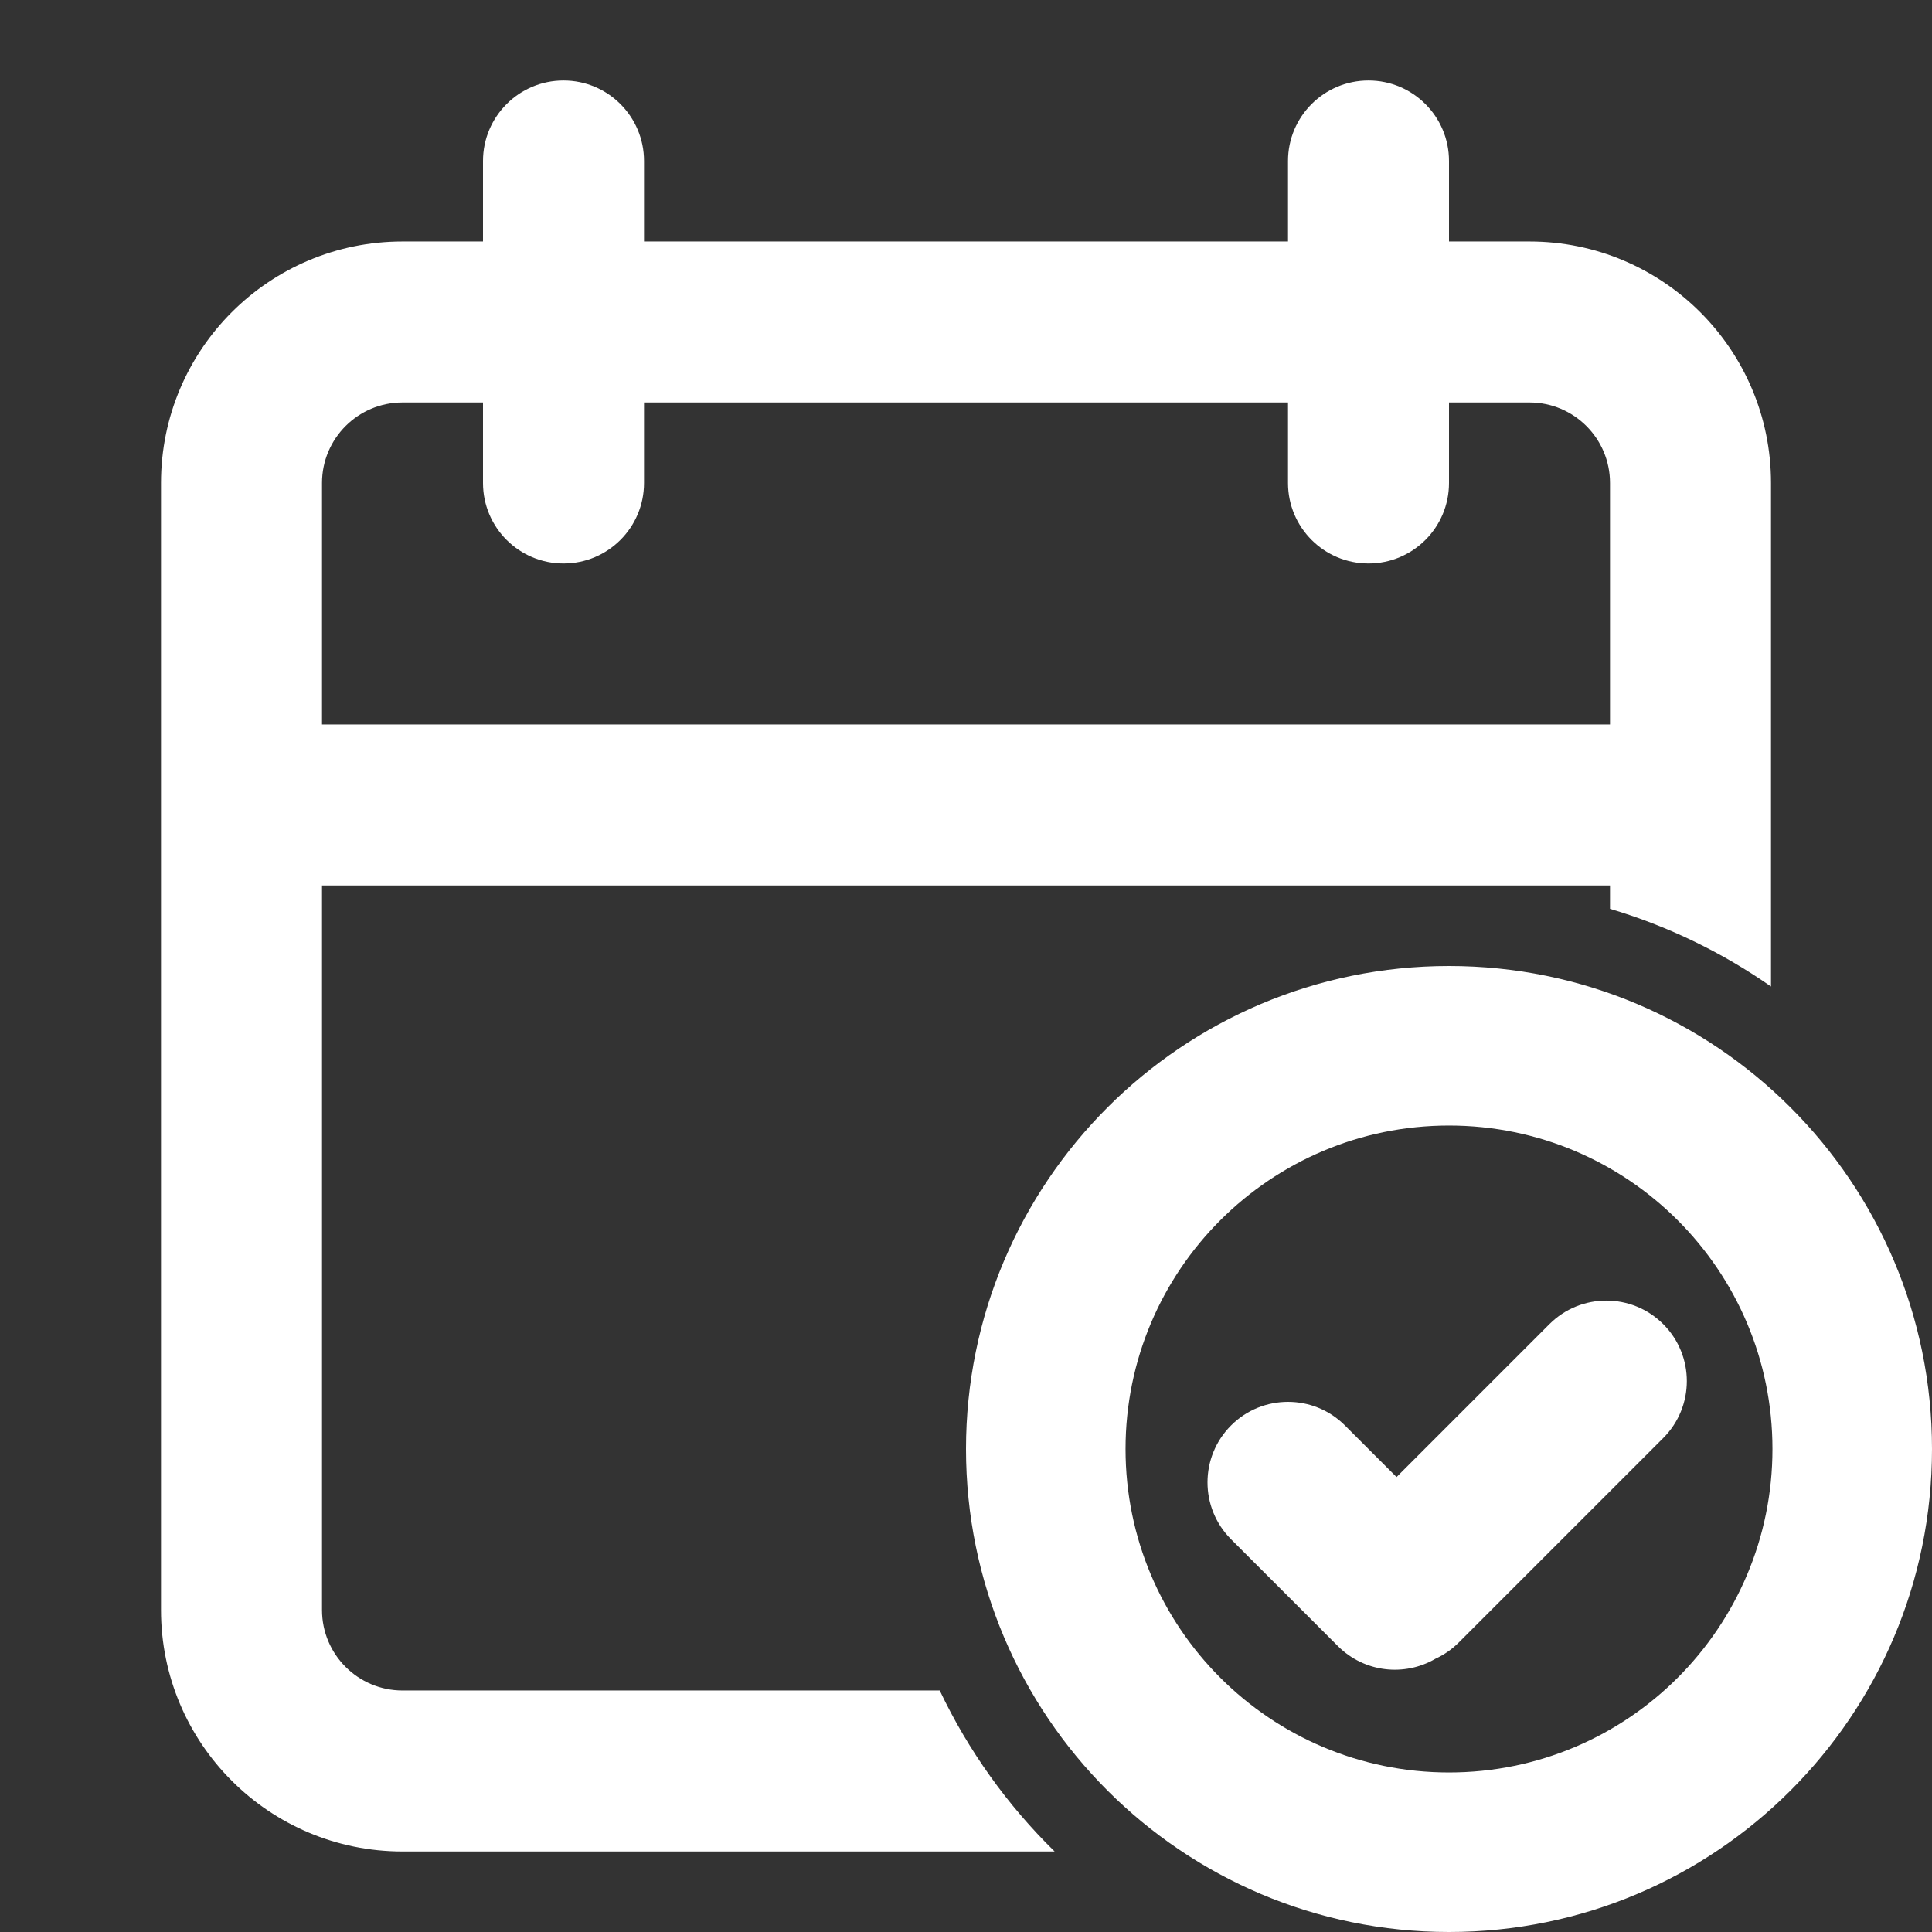 <svg width="170" height="170" viewBox="0 0 170 170" fill="none" xmlns="http://www.w3.org/2000/svg">
<rect x="0" y="0" width="170" height="170" fill="#333333" stroke="none"/>
<path fill-rule="evenodd" clip-rule="evenodd" d="M49.584 7.082C45.672 7.082 42.5 10.253 42.5 14.165V21.249H35.417C23.681 21.249 14.167 30.763 14.167 42.499V141.665C14.167 153.402 23.681 162.915 35.417 162.915H92.799C88.649 158.849 85.211 154.058 82.688 148.749H35.417C31.505 148.749 28.334 145.577 28.334 141.665V77.915H141.667V79.969C146.784 81.492 151.555 83.819 155.834 86.803V42.499C155.834 30.763 146.32 21.249 134.584 21.249H127.5V14.165C127.5 10.253 124.329 7.082 120.417 7.082C116.505 7.082 113.334 10.253 113.334 14.165V21.249H56.667V14.165C56.667 10.253 53.496 7.082 49.584 7.082ZM113.334 42.499V35.415H56.667V42.499C56.667 46.411 53.496 49.582 49.584 49.582C45.672 49.582 42.5 46.411 42.5 42.499V35.415H35.417C31.505 35.415 28.334 38.587 28.334 42.499V63.749H141.667V42.499C141.667 38.587 138.496 35.415 134.584 35.415H127.5V42.499C127.5 46.411 124.329 49.582 120.417 49.582C116.505 49.582 113.334 46.411 113.334 42.499Z" fill="white"/>
<path d="M108.325 125.427C111.091 122.661 115.576 122.661 118.342 125.427L122.884 129.968L136.335 116.516C139.102 113.75 143.586 113.75 146.353 116.516C149.119 119.283 149.119 123.767 146.353 126.534L128.359 144.527C127.747 145.139 127.051 145.616 126.308 145.956C123.595 147.543 120.054 147.173 117.727 144.846L108.325 135.444C105.558 132.678 105.558 128.193 108.325 125.427Z" fill="white"/>
<path fill-rule="evenodd" clip-rule="evenodd" d="M170 127.5C170 150.972 150.972 170 127.5 170C104.028 170 85 150.972 85 127.5C85 104.028 104.028 85 127.5 85C150.972 85 170 104.028 170 127.5ZM99.038 127.5C99.038 143.219 111.781 155.962 127.5 155.962C143.219 155.962 155.962 143.219 155.962 127.5C155.962 111.781 143.219 99.038 127.5 99.038C111.781 99.038 99.038 111.781 99.038 127.5Z" fill="white"/>
</svg>
